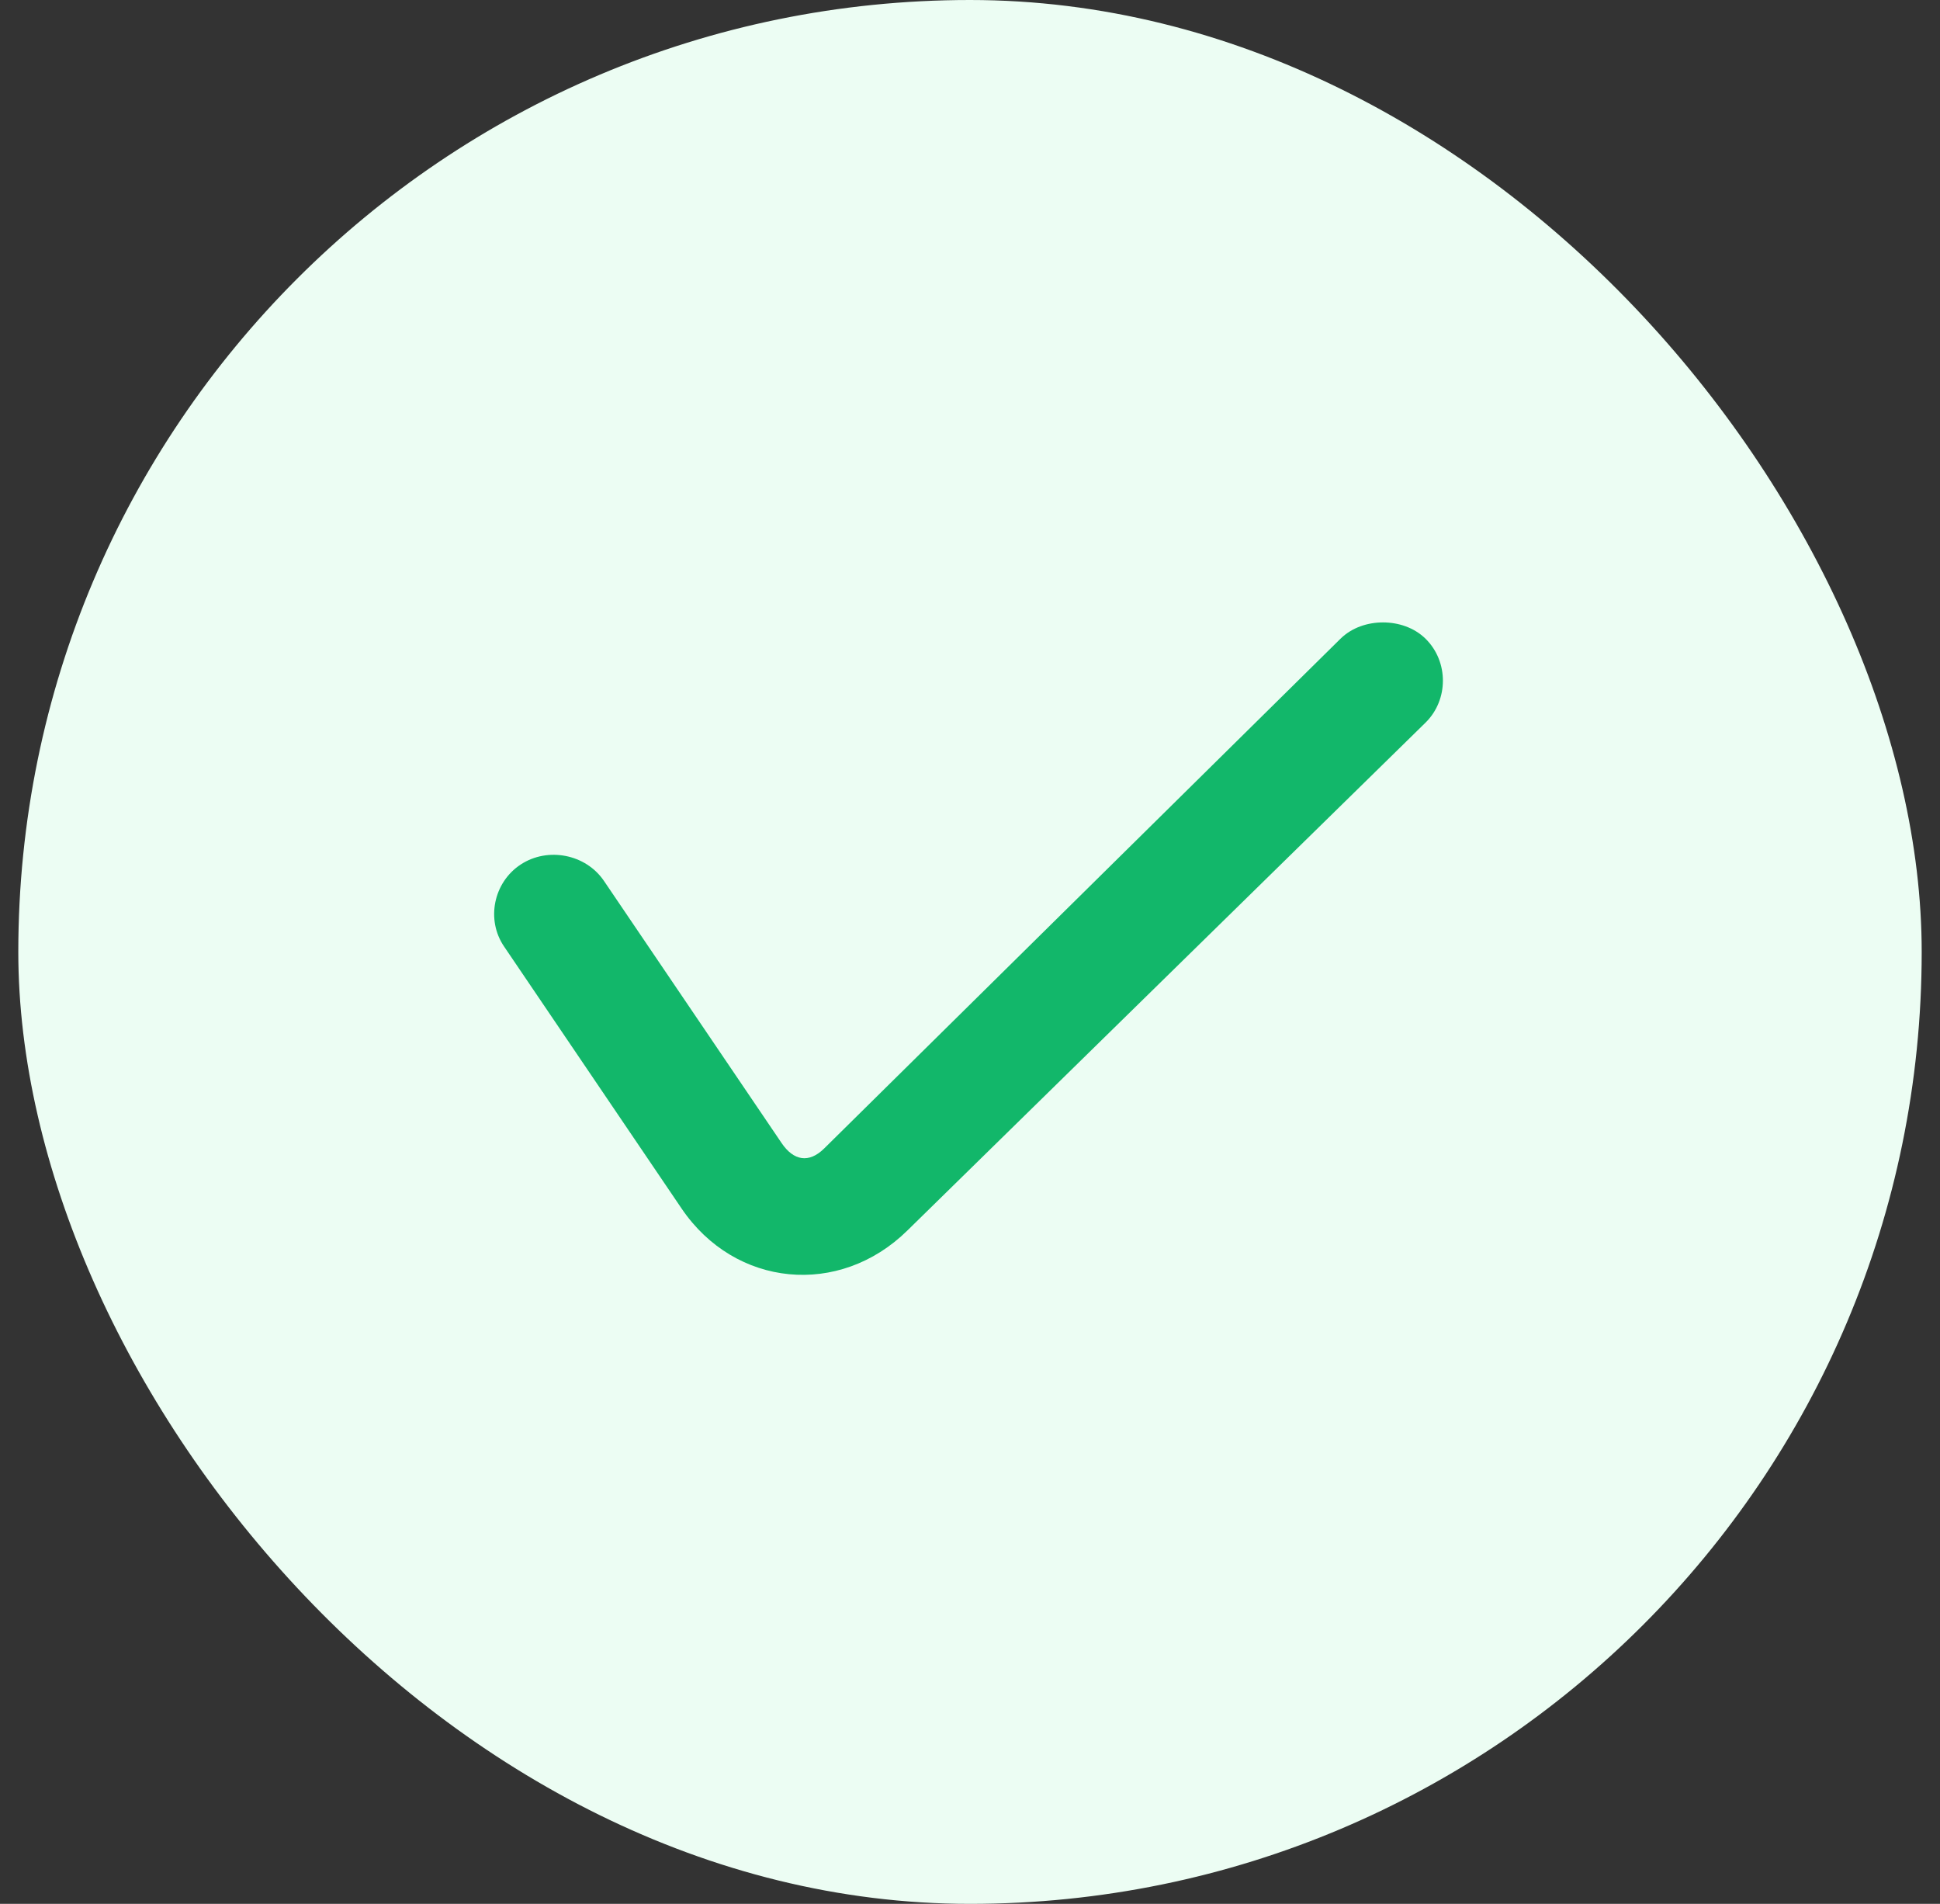 <svg width="53" height="52" viewBox="0 0 53 52" fill="none" xmlns="http://www.w3.org/2000/svg">
<rect x="0" y="0" width="53" height="52" fill="#333333" stroke="none"/>
<rect x="0.5" width="52" height="52" rx="26" fill="#ECFDF3"/>
<path d="M37.783 17C37.369 17 36.936 17.136 36.62 17.447L22.515 31.369C22.099 31.779 21.68 31.703 21.353 31.22L16.5 24.06C16.004 23.329 14.967 23.125 14.224 23.613C13.482 24.101 13.274 25.119 13.77 25.85L18.622 33.01C20.083 35.163 22.93 35.437 24.791 33.607L38.947 19.735C39.577 19.113 39.577 18.069 38.947 17.447C38.631 17.136 38.196 17 37.783 17Z" fill="#12B76A"/>
</svg>
